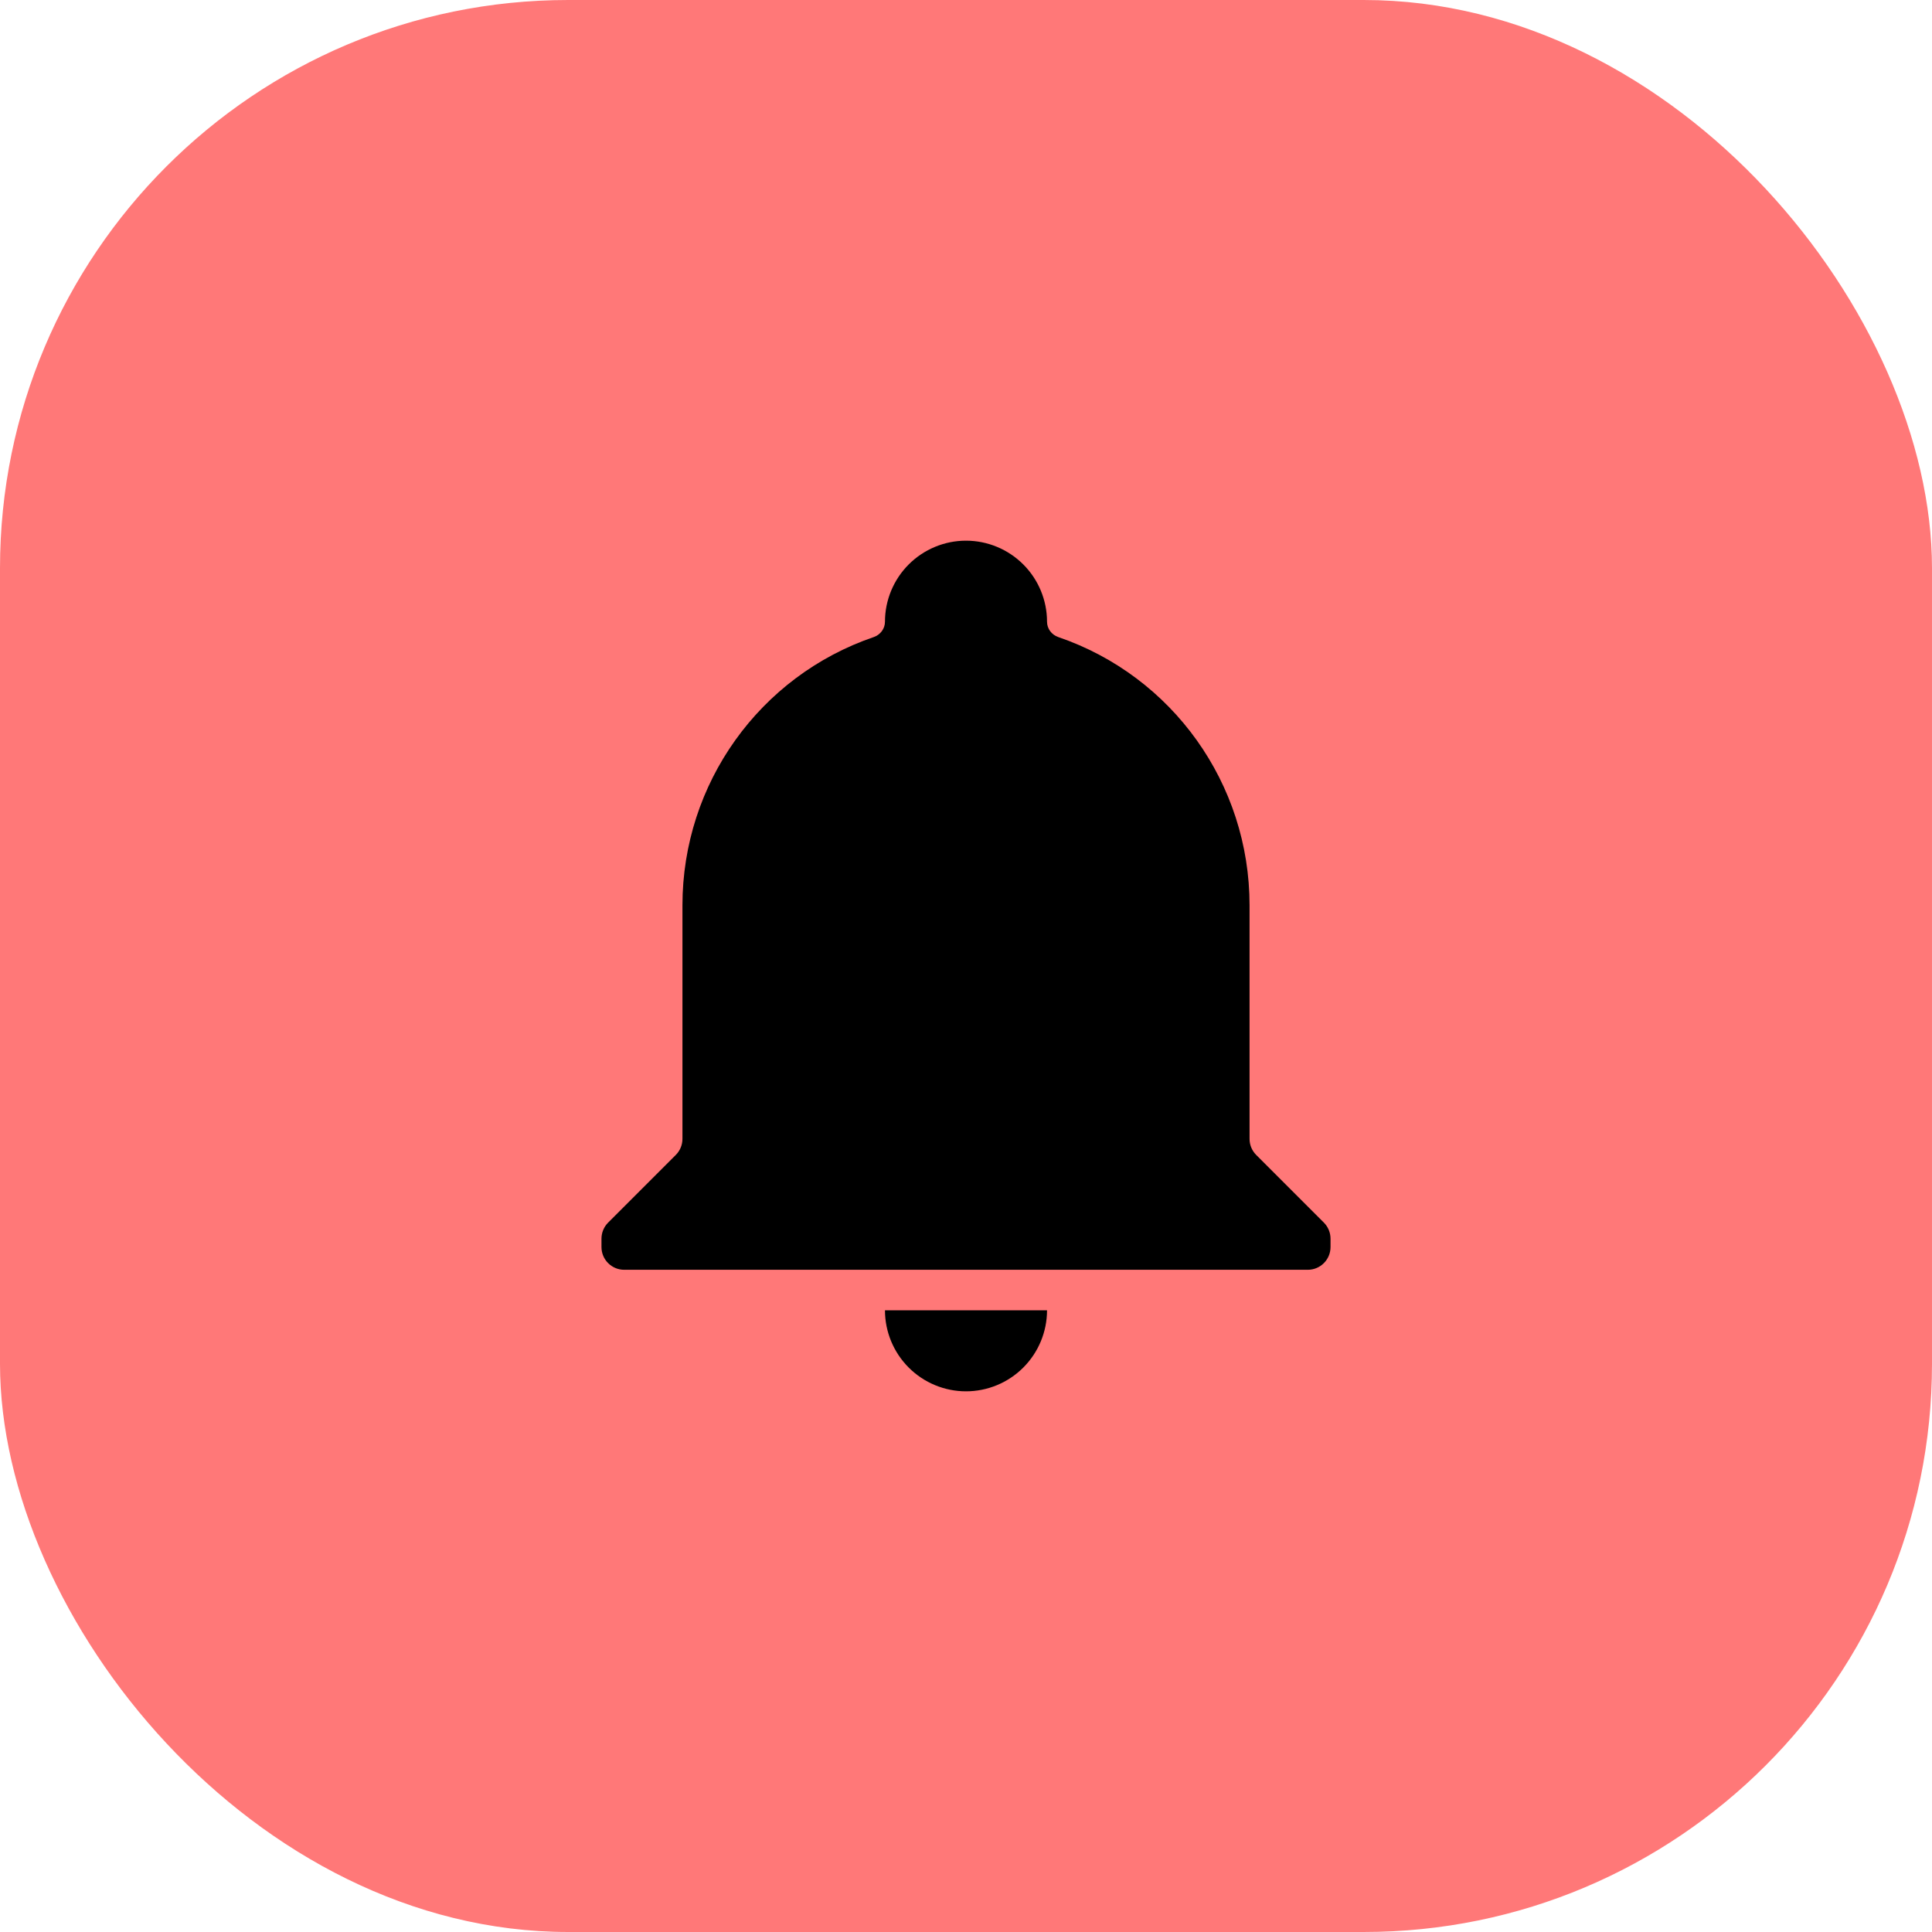 <?xml version="1.0" encoding="UTF-8"?> <svg xmlns="http://www.w3.org/2000/svg" width="34" height="34" viewBox="0 0 34 34" fill="none"> <rect width="34" height="34" rx="10" fill="#FF7878"></rect> <path d="M23.298 21.516C23.373 21.591 23.415 21.693 23.415 21.799V21.946C23.415 22.167 23.236 22.346 23.015 22.346H10.985C10.764 22.346 10.585 22.167 10.585 21.946V21.799C10.585 21.693 10.627 21.591 10.702 21.516L11.893 20.325C11.968 20.25 12.01 20.148 12.01 20.042V15.931C12.01 13.79 13.368 11.897 15.377 11.211C15.493 11.171 15.574 11.064 15.574 10.941V10.941C15.574 10.563 15.725 10.2 15.992 9.933C16.259 9.666 16.622 9.515 17 9.515C17.378 9.515 17.741 9.666 18.008 9.933C18.275 10.2 18.426 10.563 18.426 10.941V10.941C18.426 11.064 18.507 11.171 18.623 11.211C20.632 11.897 21.99 13.79 21.99 15.931V20.042C21.99 20.148 22.032 20.25 22.107 20.325L23.298 21.516ZM18.426 23.059C18.426 23.437 18.275 23.8 18.008 24.067C17.741 24.334 17.378 24.485 17 24.485C16.622 24.485 16.259 24.334 15.992 24.067C15.725 23.8 15.574 23.437 15.574 23.059" fill="black"></path> </svg> 